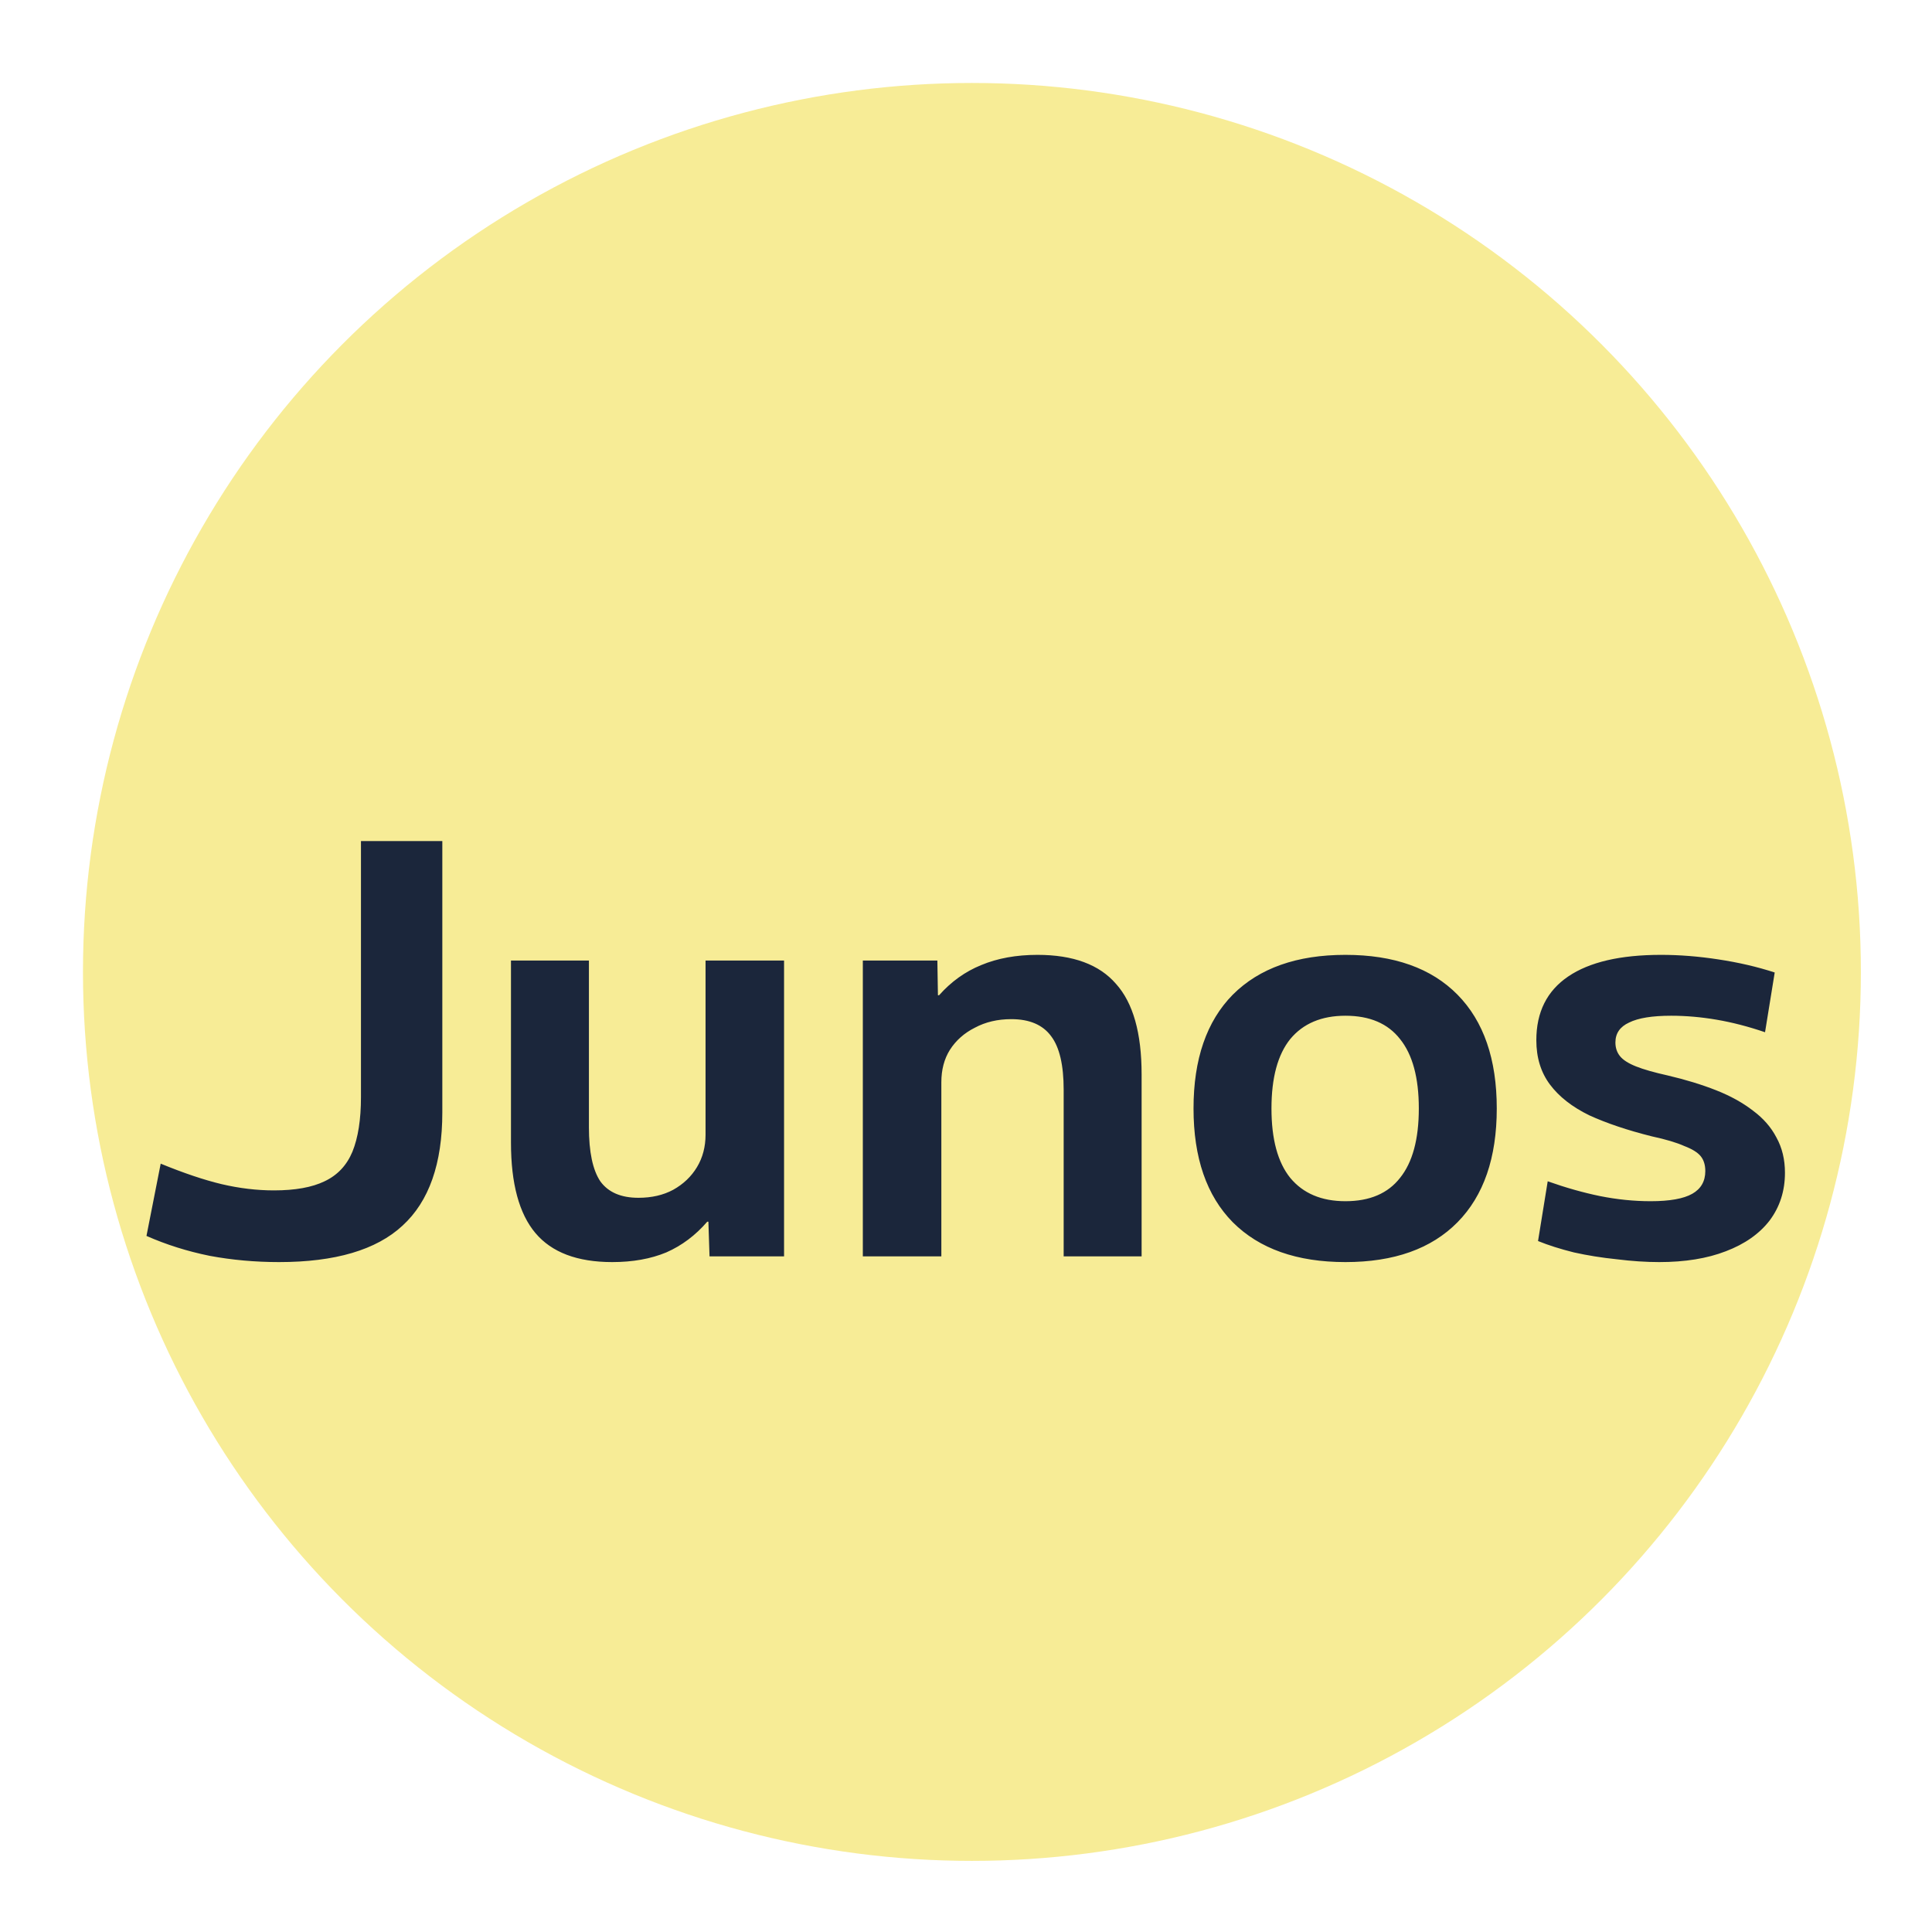 <svg width="163" height="163" viewBox="0 0 163 163" fill="none" xmlns="http://www.w3.org/2000/svg">
<g clip-path="url(#clip0_29_2)">
<circle cx="82" cy="82" r="75" fill="#F7EC96"/>
<g filter="url(#filter0_d_29_2)">
<path d="M23.542 102.48C21.526 102.48 19.574 102.304 17.686 101.952C15.798 101.568 14.022 101.008 12.358 100.272L13.558 94.176C15.51 94.976 17.222 95.552 18.694 95.904C20.198 96.256 21.67 96.432 23.11 96.432C24.902 96.432 26.326 96.176 27.382 95.664C28.47 95.152 29.254 94.32 29.734 93.168C30.214 91.984 30.454 90.448 30.454 88.56V66.96H37.318V89.856C37.318 94.176 36.198 97.36 33.958 99.408C31.75 101.456 28.278 102.48 23.542 102.48ZM51.654 102.48C48.71 102.48 46.55 101.664 45.174 100.032C43.798 98.4 43.11 95.856 43.11 92.4V77.04H49.686V91.104C49.686 93.184 50.006 94.704 50.646 95.664C51.318 96.592 52.39 97.056 53.862 97.056C54.982 97.056 55.958 96.832 56.79 96.384C57.654 95.904 58.326 95.264 58.806 94.464C59.286 93.664 59.526 92.752 59.526 91.728V77.04H66.15V102H59.862L59.766 99.072H59.67C58.678 100.224 57.526 101.088 56.214 101.664C54.902 102.208 53.382 102.48 51.654 102.48ZM72.796 102V77.04H79.084L79.132 79.968H79.228C80.252 78.816 81.436 77.968 82.78 77.424C84.156 76.848 85.74 76.56 87.532 76.56C90.54 76.56 92.748 77.376 94.156 79.008C95.596 80.608 96.316 83.152 96.316 86.64V102H89.74V87.936C89.74 85.856 89.388 84.352 88.684 83.424C87.98 82.464 86.86 81.984 85.324 81.984C84.172 81.984 83.148 82.224 82.252 82.704C81.356 83.152 80.652 83.776 80.14 84.576C79.66 85.344 79.42 86.256 79.42 87.312V102H72.796ZM113.512 102.48C109.416 102.48 106.248 101.36 104.008 99.12C101.8 96.88 100.696 93.68 100.696 89.52C100.696 85.36 101.8 82.16 104.008 79.92C106.248 77.68 109.416 76.56 113.512 76.56C117.608 76.56 120.76 77.68 122.968 79.92C125.176 82.16 126.28 85.36 126.28 89.52C126.28 93.68 125.176 96.88 122.968 99.12C120.76 101.36 117.608 102.48 113.512 102.48ZM113.512 97.344C115.56 97.344 117.096 96.688 118.12 95.376C119.176 94.064 119.704 92.112 119.704 89.52C119.704 86.928 119.176 84.976 118.12 83.664C117.096 82.352 115.56 81.696 113.512 81.696C111.496 81.696 109.944 82.352 108.856 83.664C107.8 84.976 107.272 86.928 107.272 89.52C107.272 92.112 107.8 94.064 108.856 95.376C109.944 96.688 111.496 97.344 113.512 97.344ZM139.986 102.48C138.866 102.48 137.666 102.4 136.386 102.24C135.138 102.112 133.938 101.92 132.786 101.664C131.634 101.376 130.626 101.056 129.762 100.704L130.578 95.664C132.114 96.208 133.586 96.624 134.993 96.912C136.434 97.2 137.858 97.344 139.266 97.344C140.866 97.344 142.034 97.136 142.77 96.72C143.506 96.304 143.874 95.664 143.874 94.8C143.874 94.288 143.746 93.872 143.49 93.552C143.234 93.232 142.77 92.944 142.098 92.688C141.458 92.4 140.546 92.128 139.362 91.872C137.314 91.36 135.554 90.768 134.082 90.096C132.642 89.392 131.538 88.528 130.77 87.504C130.002 86.48 129.618 85.232 129.618 83.76C129.618 81.392 130.514 79.6 132.306 78.384C134.098 77.168 136.706 76.56 140.13 76.56C141.698 76.56 143.314 76.688 144.978 76.944C146.674 77.2 148.258 77.568 149.73 78.048L148.914 83.088C147.506 82.608 146.146 82.256 144.834 82.032C143.522 81.808 142.242 81.696 140.994 81.696C139.394 81.696 138.21 81.888 137.442 82.272C136.674 82.624 136.29 83.184 136.29 83.952C136.29 84.4 136.418 84.784 136.674 85.104C136.93 85.424 137.378 85.712 138.018 85.968C138.658 86.224 139.554 86.48 140.706 86.736C142.21 87.088 143.57 87.504 144.786 87.984C146.002 88.464 147.042 89.04 147.906 89.712C148.77 90.352 149.426 91.104 149.874 91.968C150.354 92.832 150.594 93.824 150.594 94.944C150.594 96.48 150.162 97.824 149.298 98.976C148.434 100.096 147.202 100.96 145.602 101.568C144.034 102.176 142.162 102.48 139.986 102.48Z" fill="#1B263B"/>
</g>
</g>
<defs>
<filter id="filter0_d_29_2" x="8.358" y="66.96" width="146.235" height="43.52" filterUnits="userSpaceOnUse" color-interpolation-filters="sRGB">
<feFlood flood-opacity="0" result="BackgroundImageFix"/>
<feColorMatrix in="SourceAlpha" type="matrix" values="0 0 0 0 0 0 0 0 0 0 0 0 0 0 0 0 0 0 127 0" result="hardAlpha"/>
<feOffset dy="4"/>
<feGaussianBlur stdDeviation="2"/>
<feComposite in2="hardAlpha" operator="out"/>
<feColorMatrix type="matrix" values="0 0 0 0 0 0 0 0 0 0 0 0 0 0 0 0 0 0 0.25 0"/>
<feBlend mode="normal" in2="BackgroundImageFix" result="effect1_dropShadow_29_2"/>
<feBlend mode="normal" in="SourceGraphic" in2="effect1_dropShadow_29_2" result="shape"/>
</filter>
<clipPath id="clip0_29_2">
<rect width="163" height="163" fill="white"/>
</clipPath>
</defs>
</svg>
